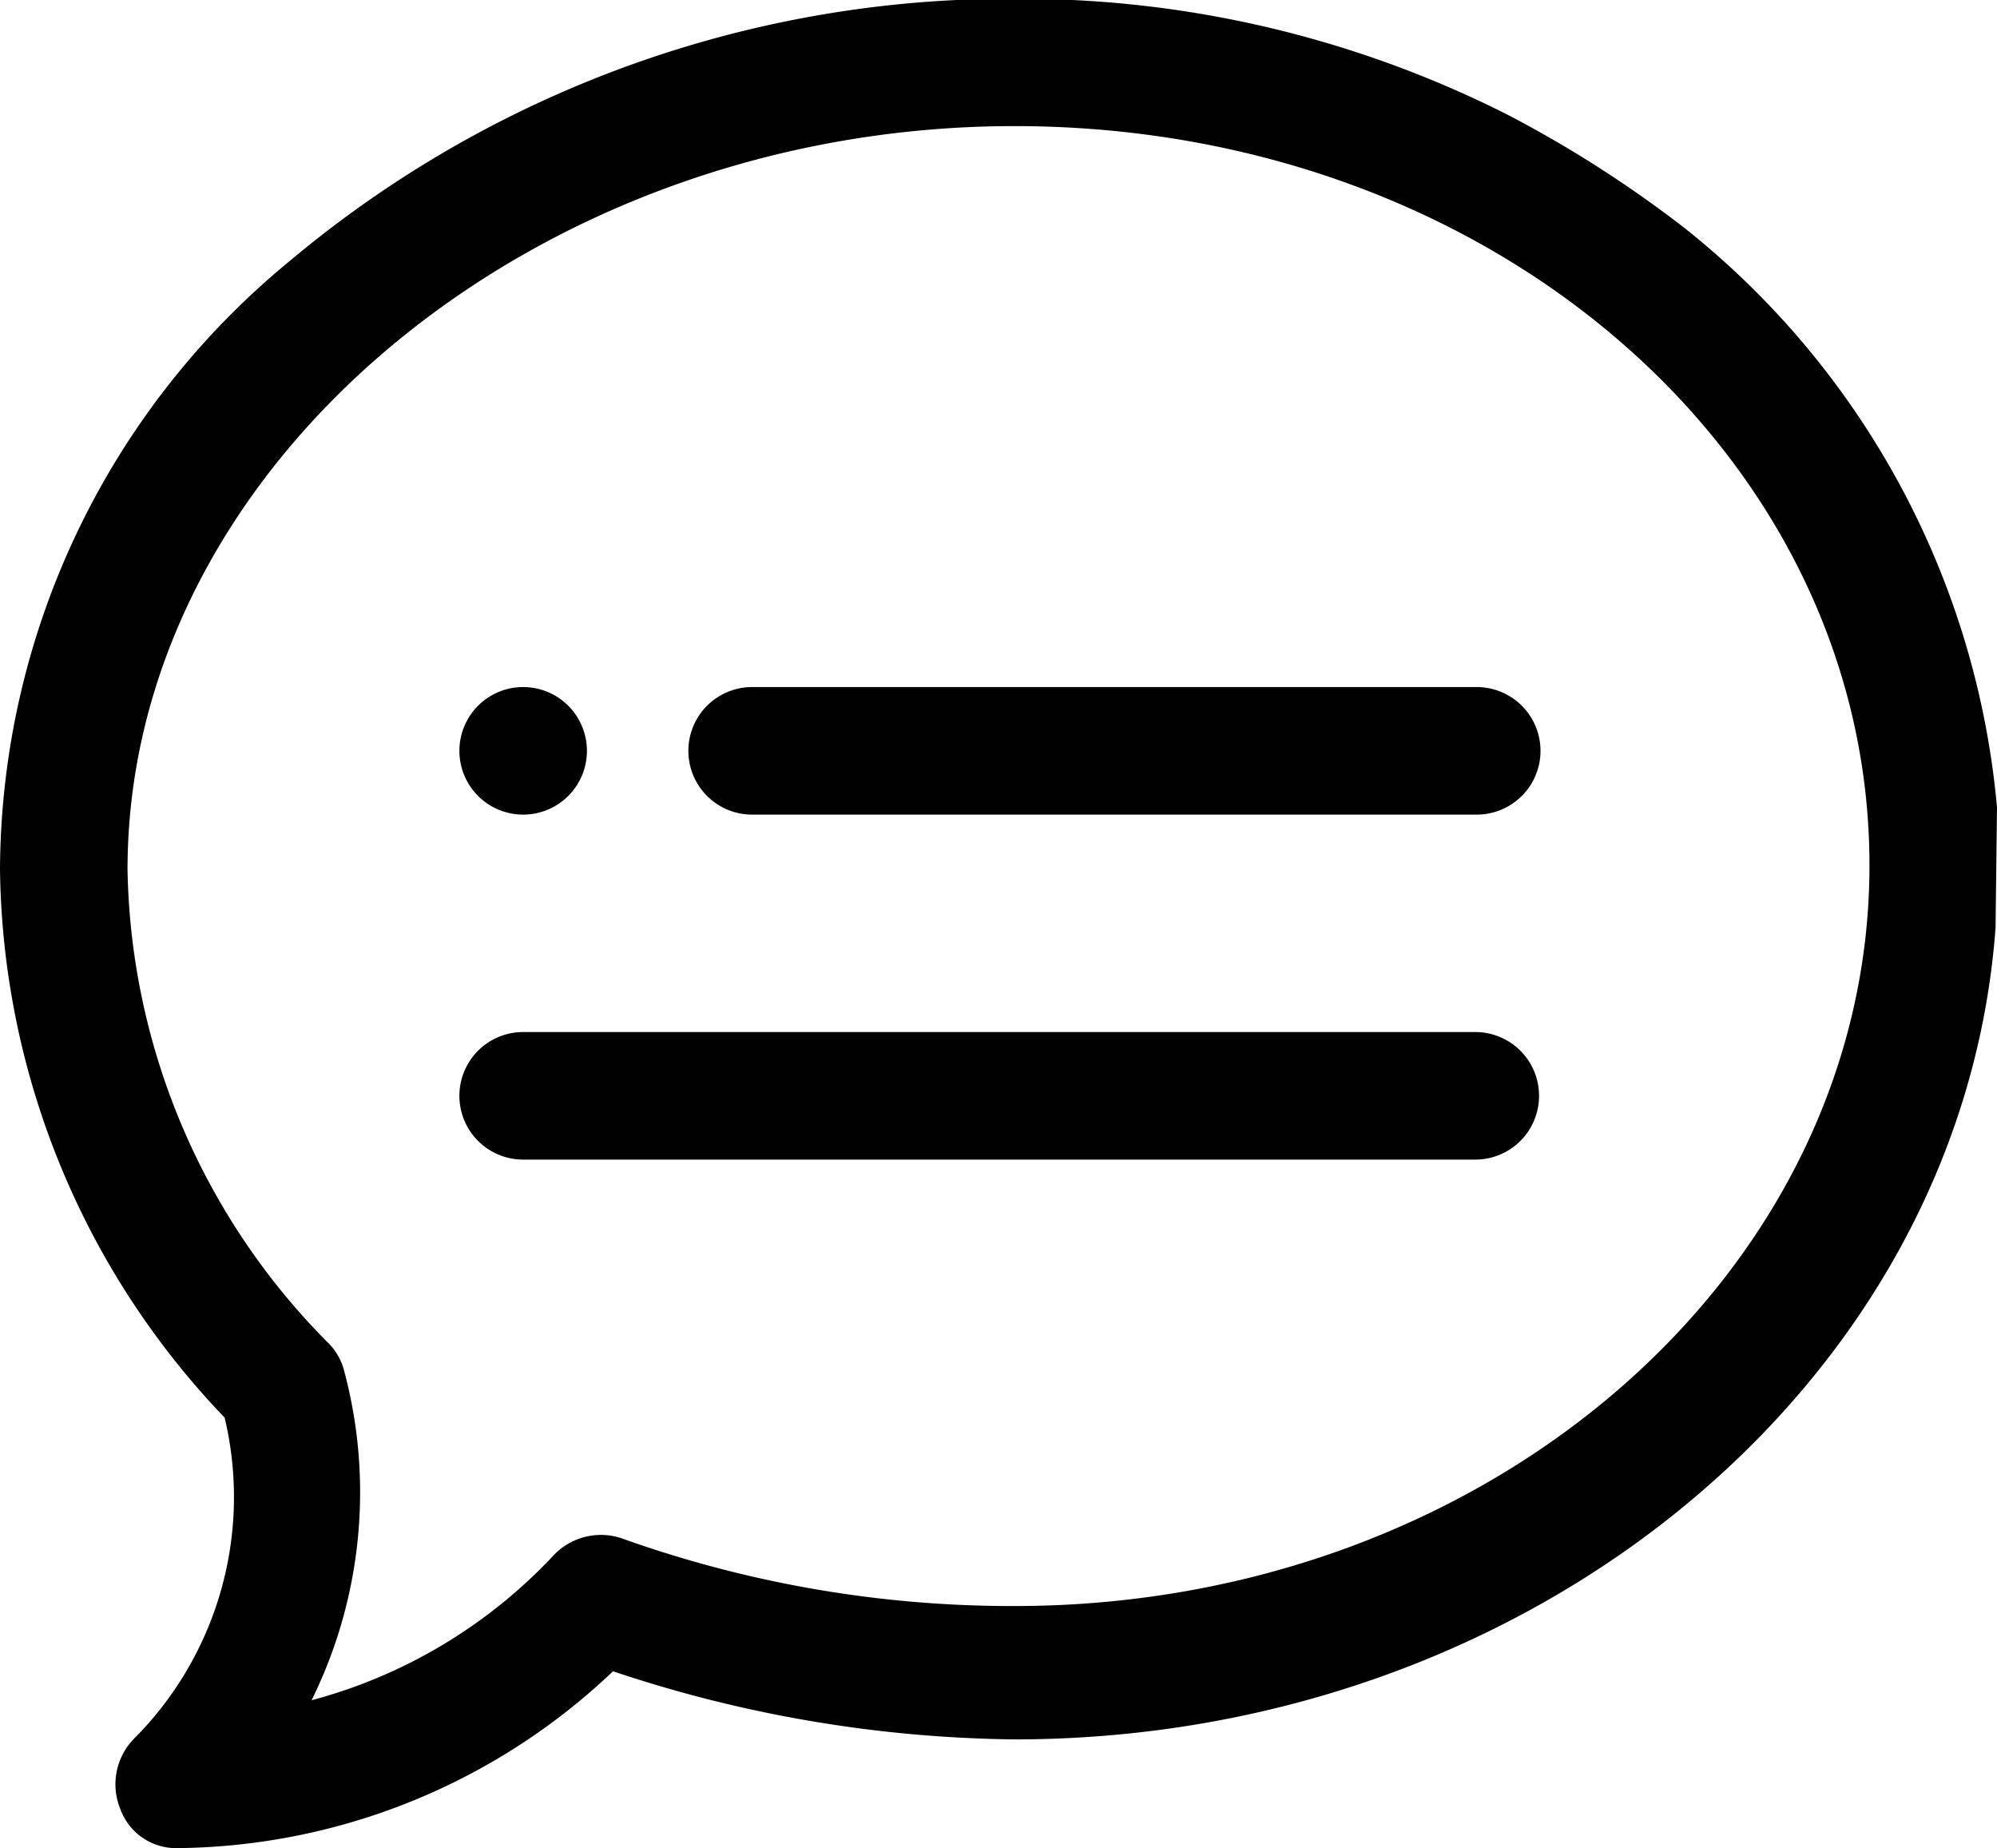 <svg xmlns="http://www.w3.org/2000/svg" viewBox="0 0 13.78 12.75"><defs><style>.cls-1{fill:#010101;}</style></defs><g id="Layer_2" data-name="Layer 2"><g id="Layer_1-2" data-name="Layer 1"><path class="cls-1" d="M3.61,5.62a.44.44,0,1,0-.44-.44A.44.44,0,0,0,3.61,5.62Z"/><path class="cls-1" d="M13.78,5.57a5.76,5.76,0,0,0-2.16-4A8.14,8.14,0,0,0,10.4.79h0a7.44,7.44,0,0,0-3-.79h-.8A7.73,7.73,0,0,0,2,1.8,5.46,5.46,0,0,0,0,6,5.56,5.56,0,0,0,1.55,9.78,2.36,2.36,0,0,1,.92,12a.45.45,0,0,0-.09.48.41.41,0,0,0,.4.27,4.42,4.42,0,0,0,3-1.22A9,9,0,0,0,7,12c3.57,0,6.54-2.46,6.77-5.6ZM2.37,9.44a.42.42,0,0,0-.11-.18A4.74,4.74,0,0,1,.88,6C.88,3.21,3.69.87,7,.87s5.9,2.29,5.9,5.1S10.27,11.08,7,11.08a8,8,0,0,1-2.69-.46.45.45,0,0,0-.49.11,3.53,3.53,0,0,1-1.67,1A3.24,3.24,0,0,0,2.37,9.44Z"/><path class="cls-1" d="M5.19,5.62h5a.44.44,0,0,0,0-.88h-5a.44.44,0,0,0,0,.88Z"/><path class="cls-1" d="M10.62,7.56a.44.44,0,0,0-.44-.44H3.61a.44.44,0,0,0,0,.88h6.57A.44.44,0,0,0,10.62,7.56Z"/></g></g></svg>